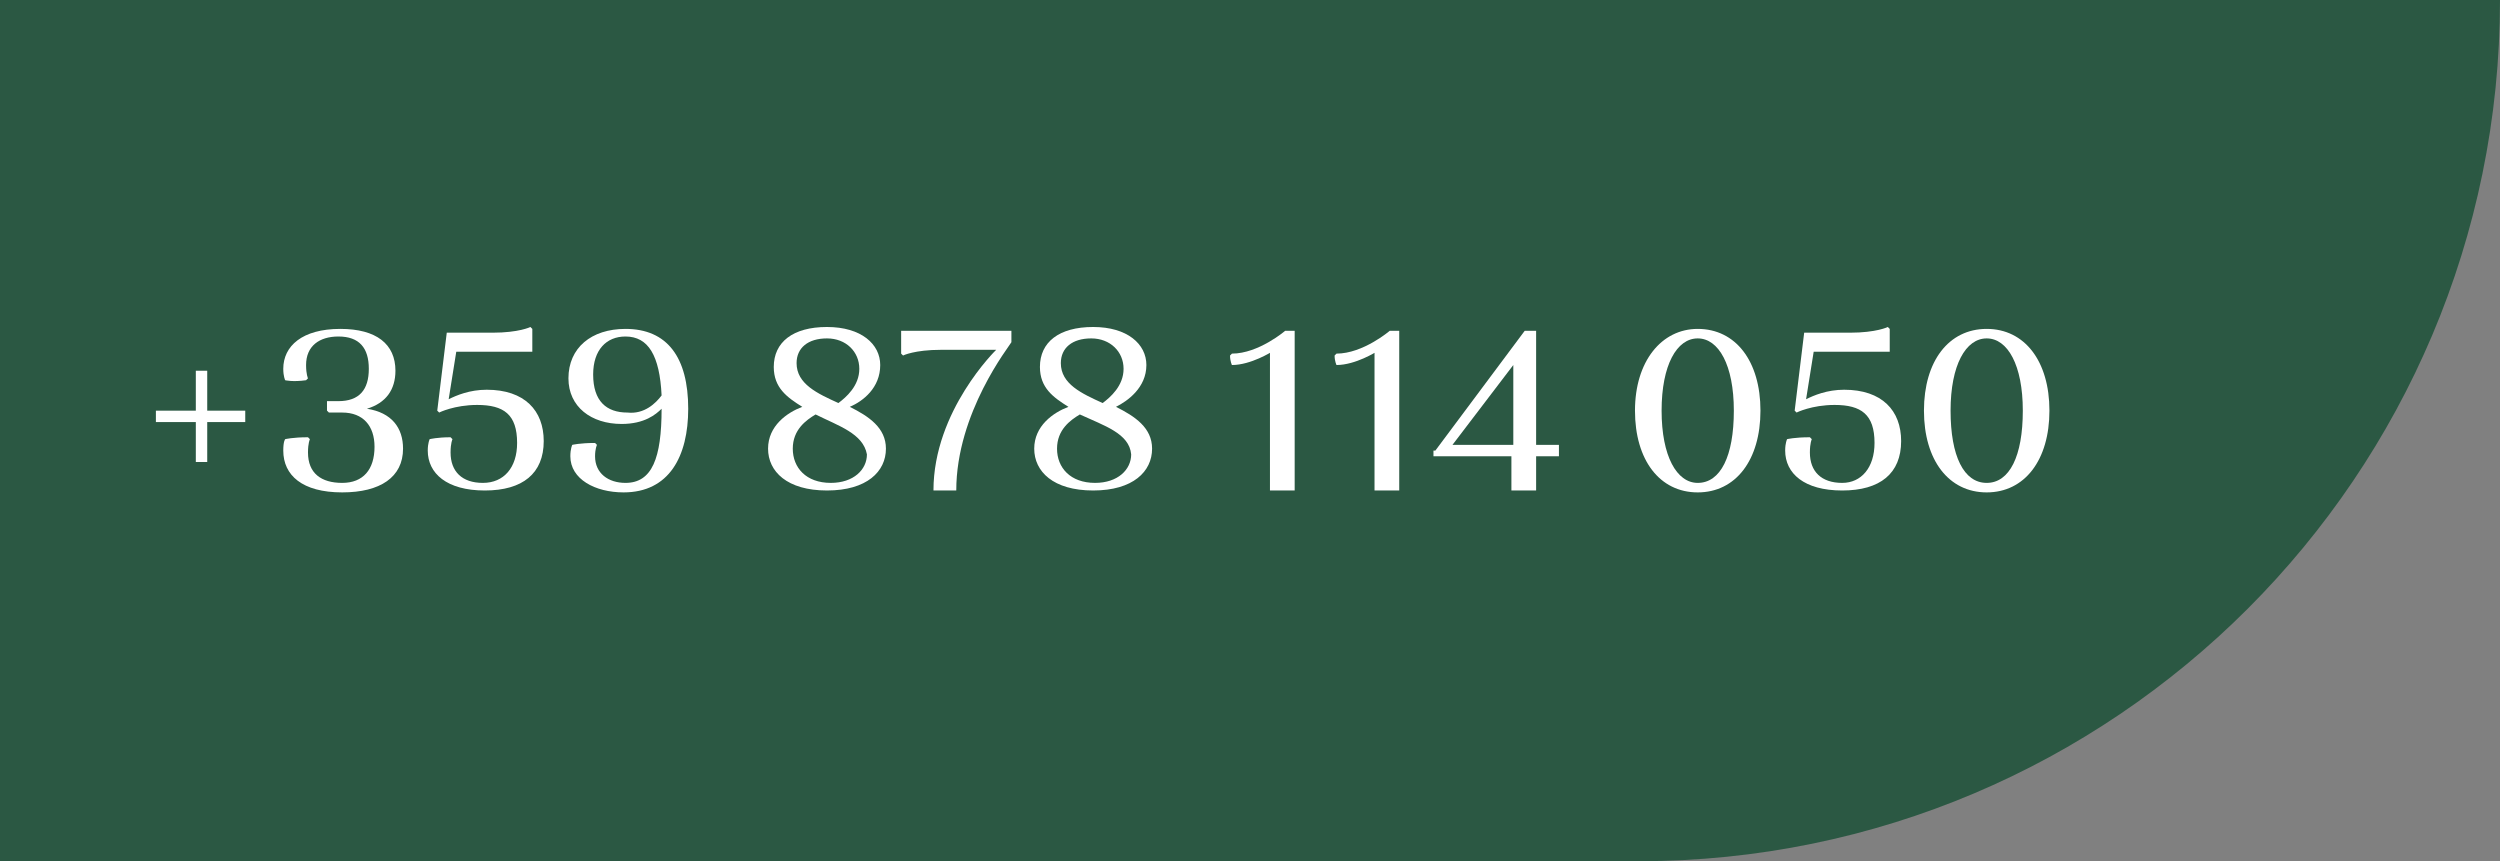 <?xml version="1.0" encoding="UTF-8"?> <!-- Generator: Adobe Illustrator 20.1.0, SVG Export Plug-In . SVG Version: 6.00 Build 0) --> <svg xmlns="http://www.w3.org/2000/svg" xmlns:xlink="http://www.w3.org/1999/xlink" id="Layer_1" x="0px" y="0px" viewBox="0 0 131.5 45.3" style="enable-background:new 0 0 131.5 45.3;" xml:space="preserve"><rect x="0" y="0" width="131.5" height="45.3" fill="#808080" stroke="none"/> <style type="text/css"> .Drop_x0020_Shadow{fill:none;} .Outer_x0020_Glow_x0020_5_x0020_pt{fill:none;} .Blue_x0020_Neon{fill:none;stroke:#8AACDA;stroke-width:7;stroke-linecap:round;stroke-linejoin:round;} .Chrome_x0020_Highlight{fill:url(#SVGID_1_);stroke:#FFFFFF;stroke-width:0.363;stroke-miterlimit:1;} .Jive_GS{fill:#FFDD00;} .Alyssa_GS{fill:#A6D0E4;} .st0{fill:#2B5843;} .st1{fill:#FFFFFF;} </style> <linearGradient id="SVGID_1_" gradientUnits="userSpaceOnUse" x1="-422.002" y1="-248.501" x2="-422.002" y2="-249.501"> <stop offset="0" style="stop-color:#656565"></stop> <stop offset="0.618" style="stop-color:#1B1B1B"></stop> <stop offset="0.629" style="stop-color:#545454"></stop> <stop offset="0.983" style="stop-color:#3E3E3E"></stop> </linearGradient> <path class="st0" d="M86.2,45.3H0V0h131.5v0C131.5,25,111.2,45.3,86.2,45.3z"></path> <g> <path class="st1" d="M8.2,21.6h2.1v-2.1h0.6v2.1h2v0.6h-2v2.1h-0.6v-2.1H8.2V21.6z"></path> <path class="st1" d="M19.7,23.5c0-1.1-0.6-1.8-1.7-1.8h-0.7l-0.1-0.1v-0.5h0.6c1.1,0,1.6-0.6,1.6-1.7c0-1.1-0.5-1.7-1.6-1.7 c-1,0-1.7,0.5-1.7,1.5c0,0.5,0.1,0.7,0.1,0.7l-0.1,0.1C15.4,20.1,15,20,15,20s-0.1-0.2-0.1-0.6c0-1.2,1-2.1,3-2.1 c1.9,0,2.9,0.8,2.9,2.2c0,1-0.5,1.7-1.5,2c1.3,0.2,1.9,1,1.9,2.1c0,1.5-1.2,2.3-3.2,2.3c-2.1,0-3.1-0.9-3.1-2.2 c0-0.5,0.1-0.6,0.1-0.6s0.4-0.1,1.2-0.1l0.1,0.1c0,0-0.1,0.2-0.1,0.7c0,1.1,0.7,1.6,1.8,1.6C19.1,25.4,19.7,24.7,19.7,23.5z"></path> <path class="st1" d="M27.2,23.3c0-1.5-0.7-2-2.1-2c-1.2,0-2,0.4-2,0.4l-0.1-0.1l0.5-4.1h2.4c1.4,0,2-0.3,2-0.3l0.1,0.1v1.2h-4 L23.6,21c0.4-0.2,1.1-0.5,2-0.5c2,0,3,1.1,3,2.7c0,1.7-1.1,2.6-3.1,2.6c-2,0-3-0.9-3-2.1c0-0.4,0.1-0.6,0.1-0.6S23,23,23.7,23 l0.1,0.1c0,0-0.1,0.2-0.1,0.7c0,1,0.6,1.6,1.7,1.6C26.5,25.4,27.2,24.6,27.2,23.3z"></path> <path class="st1" d="M34.8,21.5c-0.3,0.3-0.9,0.8-2.1,0.8c-1.6,0-2.8-0.9-2.8-2.4c0-1.6,1.2-2.6,3-2.6c2.2,0,3.3,1.5,3.3,4.2 c0,2.5-1,4.4-3.4,4.4c-1.5,0-2.8-0.7-2.8-1.9c0-0.4,0.1-0.6,0.1-0.6s0.4-0.1,1.2-0.1l0.1,0.1c0,0-0.1,0.2-0.1,0.6 c0,0.9,0.7,1.4,1.6,1.4C34.3,25.4,34.8,24.1,34.8,21.5z M34.8,20.8c-0.1-2.1-0.7-3.1-1.9-3.1c-1,0-1.7,0.7-1.7,2c0,1.4,0.7,2,1.8,2 C33.9,21.8,34.5,21.2,34.8,20.8z"></path> <path class="st1" d="M44.7,21.4c1,0.5,1.9,1.1,1.9,2.2c0,1.2-1,2.2-3.1,2.2c-2.1,0-3.1-1-3.1-2.2c0-1.2,1-1.9,1.8-2.2 c-0.8-0.5-1.5-1-1.5-2.1c0-1.3,1-2.1,2.8-2.1c1.8,0,2.8,0.9,2.8,2C46.3,20.4,45.4,21.1,44.7,21.4z M42.9,21.8 c-0.5,0.3-1.2,0.8-1.2,1.8c0,1,0.7,1.8,2,1.8c1.2,0,1.9-0.7,1.9-1.5C45.4,22.8,44.1,22.4,42.9,21.8z M41.9,19.1 c0,1.1,1.1,1.6,2.2,2.1c0.4-0.3,1.1-0.9,1.1-1.8c0-0.9-0.7-1.6-1.7-1.6C42.5,17.8,41.9,18.3,41.9,19.1z"></path> <path class="st1" d="M49.1,25.8c0-4.2,3.3-7.4,3.3-7.4h-2.9c-1.4,0-2,0.3-2,0.3l-0.1-0.1v-1.2h5.8v0.6l0,0 c-0.1,0.2-2.9,3.7-2.9,7.8H49.1z"></path> <path class="st1" d="M58.7,21.4c1,0.5,1.9,1.1,1.9,2.2c0,1.2-1,2.2-3.1,2.2c-2.1,0-3.1-1-3.1-2.2c0-1.2,1-1.9,1.8-2.2 c-0.8-0.5-1.5-1-1.5-2.1c0-1.3,1-2.1,2.8-2.1c1.8,0,2.8,0.9,2.8,2C60.3,20.4,59.3,21.1,58.7,21.4z M56.8,21.8 c-0.5,0.3-1.2,0.8-1.2,1.8c0,1,0.7,1.8,2,1.8c1.2,0,1.9-0.7,1.9-1.5C59.4,22.8,58.1,22.4,56.8,21.8z M55.8,19.1 c0,1.1,1.1,1.6,2.2,2.1c0.4-0.3,1.1-0.9,1.1-1.8c0-0.9-0.7-1.6-1.7-1.6C56.4,17.8,55.8,18.3,55.8,19.1z"></path> <path class="st1" d="M66.9,18.5c0,0-1.1,0.7-2.1,0.7c0,0-0.1-0.2-0.1-0.5l0.1-0.1c1.4,0,2.8-1.2,2.8-1.2h0.5v8.4h-1.3V18.5z"></path> <path class="st1" d="M72.4,18.5c0,0-1.1,0.7-2.1,0.7c0,0-0.1-0.2-0.1-0.5l0.1-0.1c1.4,0,2.8-1.2,2.8-1.2h0.5v8.4h-1.3V18.5z"></path> <path class="st1" d="M75.5,23.7l4.7-6.3h0.6v6H82V24h-1.2v1.8h-1.3V24h-4.1V23.7z M79.6,23.4v-4.2l-3.2,4.2H79.6z"></path> <path class="st1" d="M89.3,17.3c2,0,3.3,1.7,3.3,4.3c0,2.6-1.3,4.3-3.3,4.3c-2,0-3.3-1.7-3.3-4.3C86,19,87.4,17.3,89.3,17.3z M89.3,25.4c1.2,0,1.9-1.4,1.9-3.8s-0.8-3.8-1.9-3.8c-1.1,0-1.9,1.4-1.9,3.8S88.2,25.4,89.3,25.4z"></path> <path class="st1" d="M98.6,23.3c0-1.5-0.7-2-2.1-2c-1.2,0-2,0.4-2,0.4l-0.1-0.1l0.5-4.1h2.4c1.4,0,2-0.3,2-0.3l0.1,0.1v1.2h-4 L95,21c0.4-0.2,1.1-0.5,2-0.5c2,0,3,1.1,3,2.7c0,1.7-1.1,2.6-3.1,2.6c-2,0-3-0.9-3-2.1c0-0.4,0.1-0.6,0.1-0.6s0.4-0.1,1.2-0.1 l0.1,0.1c0,0-0.1,0.2-0.1,0.7c0,1,0.6,1.6,1.7,1.6C97.9,25.4,98.6,24.6,98.6,23.3z"></path> <path class="st1" d="M104.5,17.3c2,0,3.3,1.7,3.3,4.3c0,2.6-1.3,4.3-3.3,4.3c-2,0-3.3-1.7-3.3-4.3C101.2,19,102.5,17.3,104.5,17.3z M104.5,25.4c1.2,0,1.9-1.4,1.9-3.8s-0.8-3.8-1.9-3.8c-1.1,0-1.9,1.4-1.9,3.8S103.3,25.4,104.5,25.4z"></path> </g> </svg> 